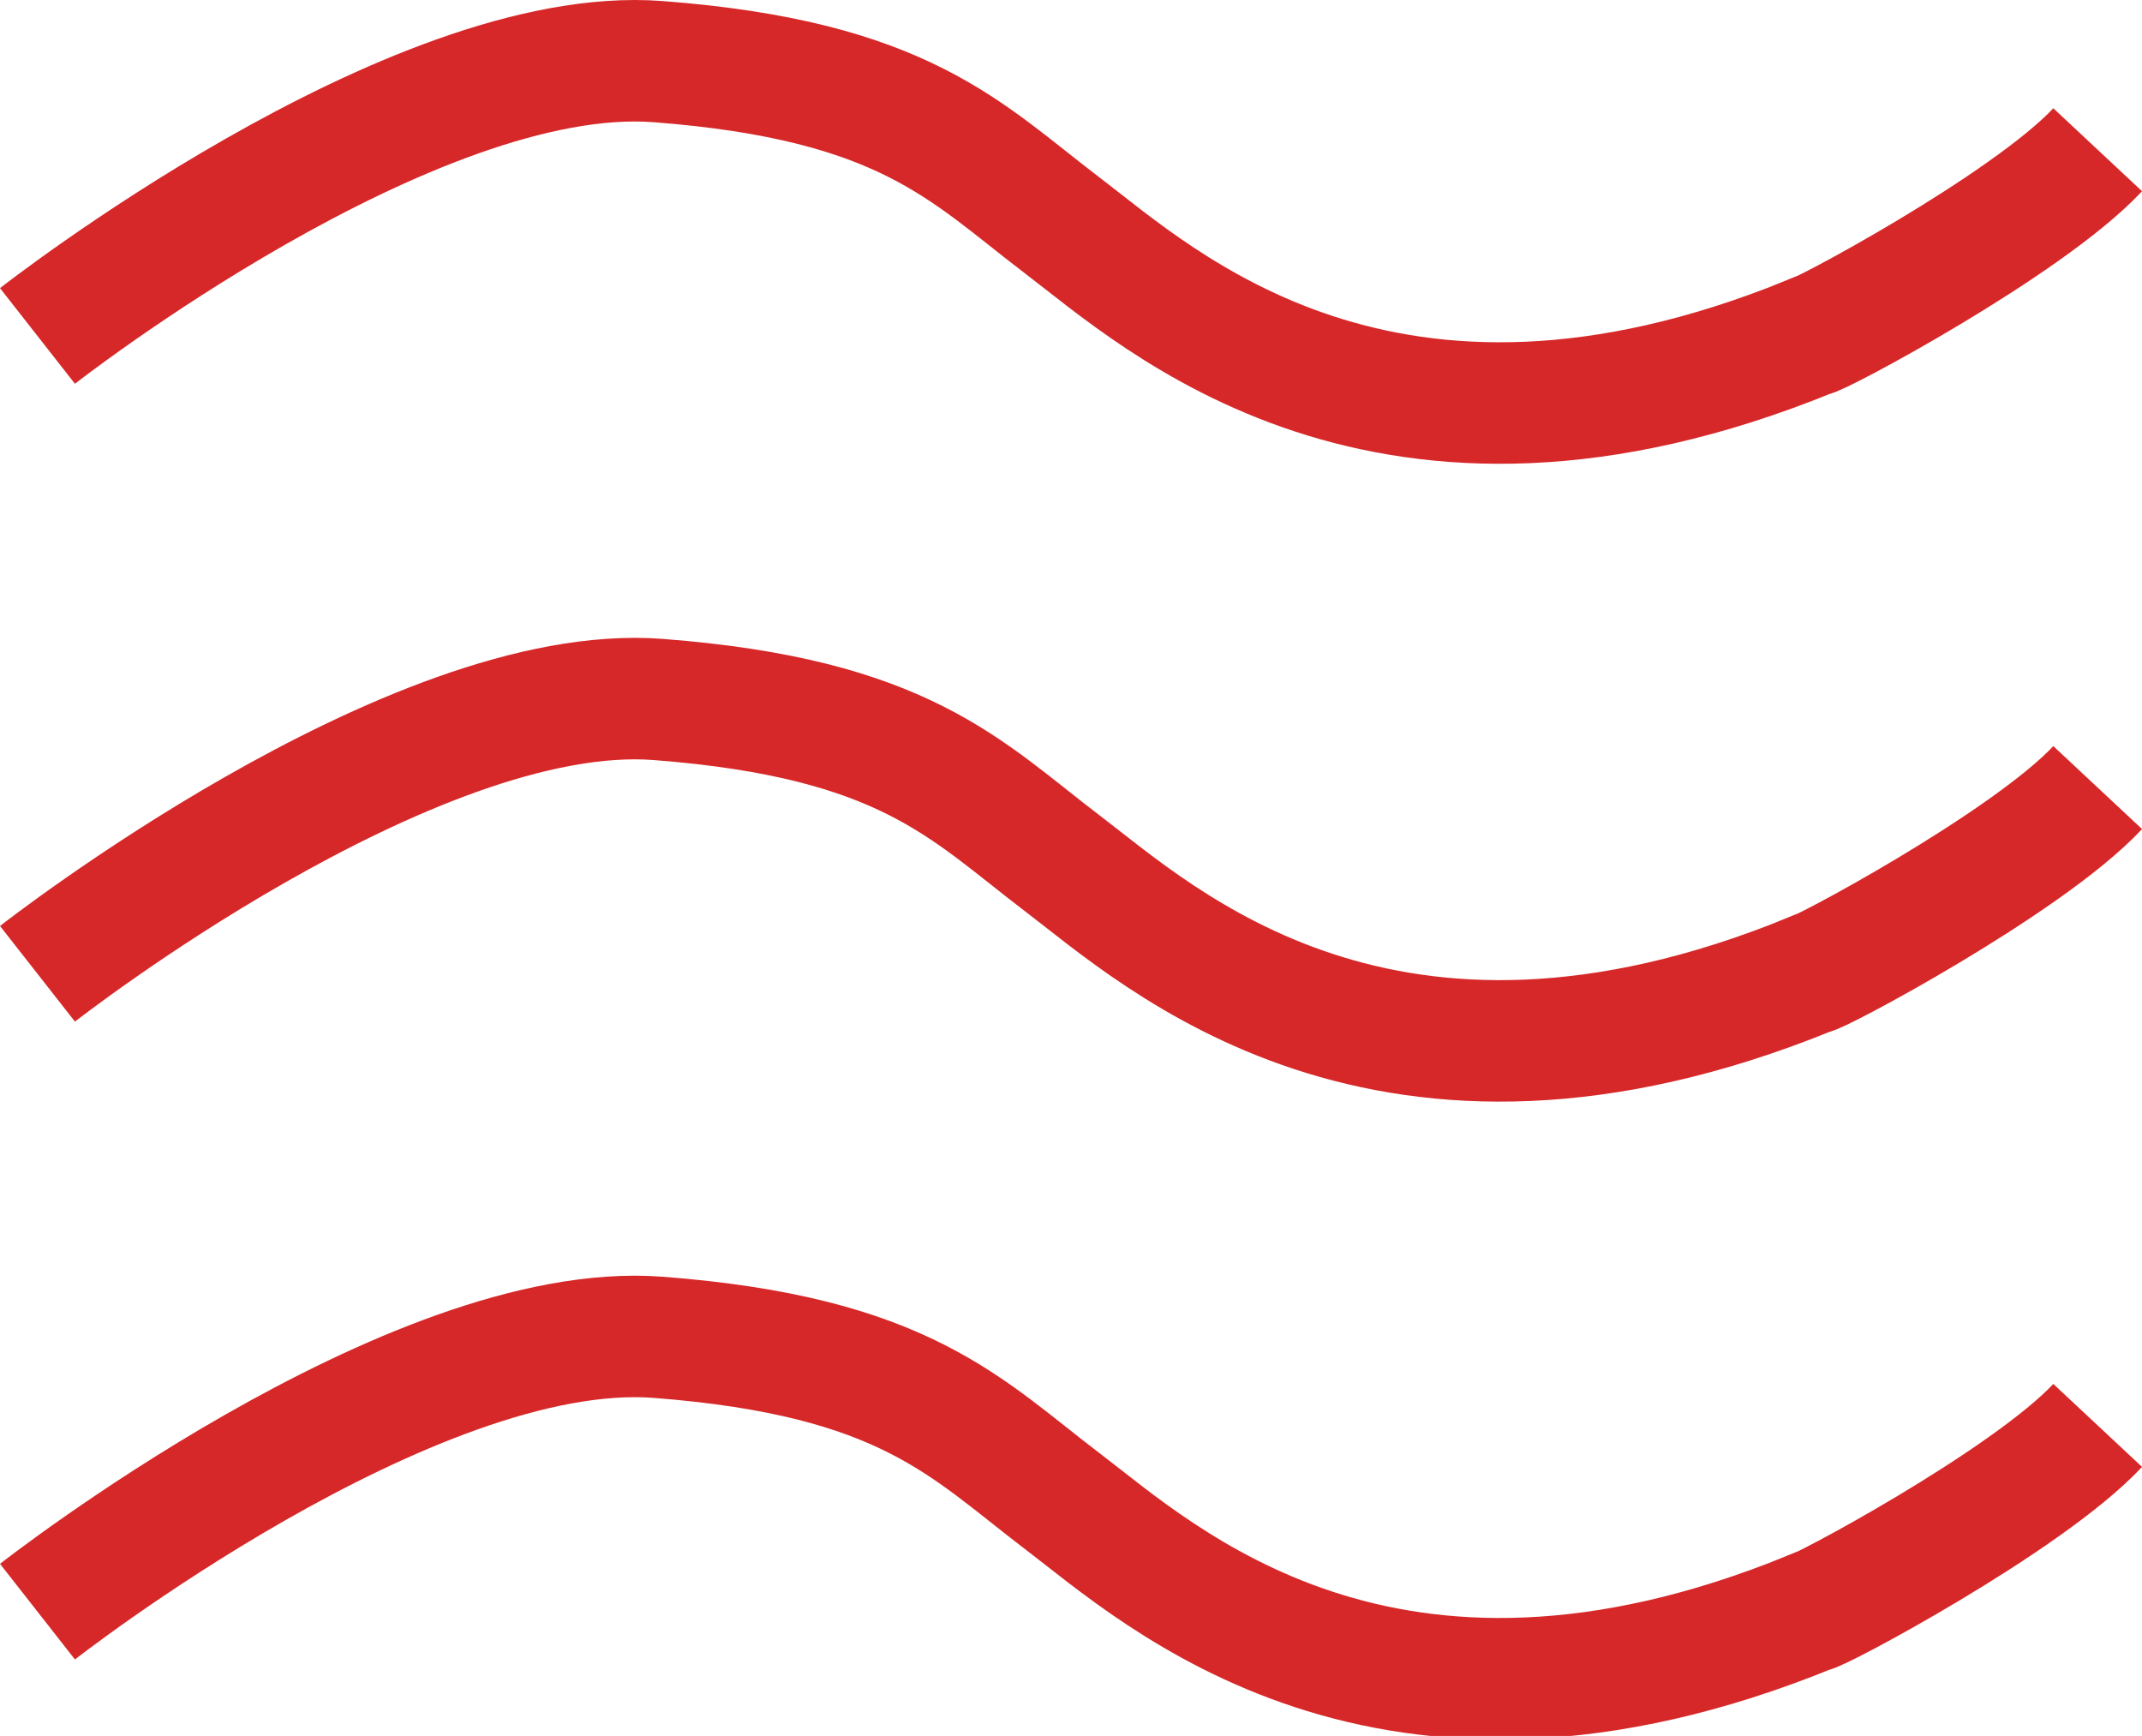 <svg xmlns="http://www.w3.org/2000/svg" width="70.527" height="57.153" viewBox="0 0 70.527 57.153"><g id="Group_379" data-name="Group 379" transform="translate(-526.982 -550.932)"><path id="Path_9" data-name="Path 9" d="M8745.216,1299.993s12.319-9.654,20.437-9.032,10.119,2.97,13.314,5.4,10.623,9.352,24.639,3.635c.072.1,7.1-3.627,9.444-6.134" transform="translate(-8217 -738)" fill="none" stroke="#d72829" stroke-width="4"></path><path id="Path_10" data-name="Path 10" d="M8745.216,1299.993s12.319-9.654,20.437-9.032,10.119,2.97,13.314,5.4,10.623,9.352,24.639,3.635c.072.1,7.1-3.627,9.444-6.134" transform="translate(-8217 -717)" fill="none" stroke="#d72829" stroke-width="4"></path><path id="Path_11" data-name="Path 11" d="M8745.216,1299.993s12.319-9.654,20.437-9.032,10.119,2.97,13.314,5.4,10.623,9.352,24.639,3.635c.072.1,7.1-3.627,9.444-6.134" transform="translate(-8217 -696)" fill="none" stroke="#d72829" stroke-width="4"></path></g></svg>